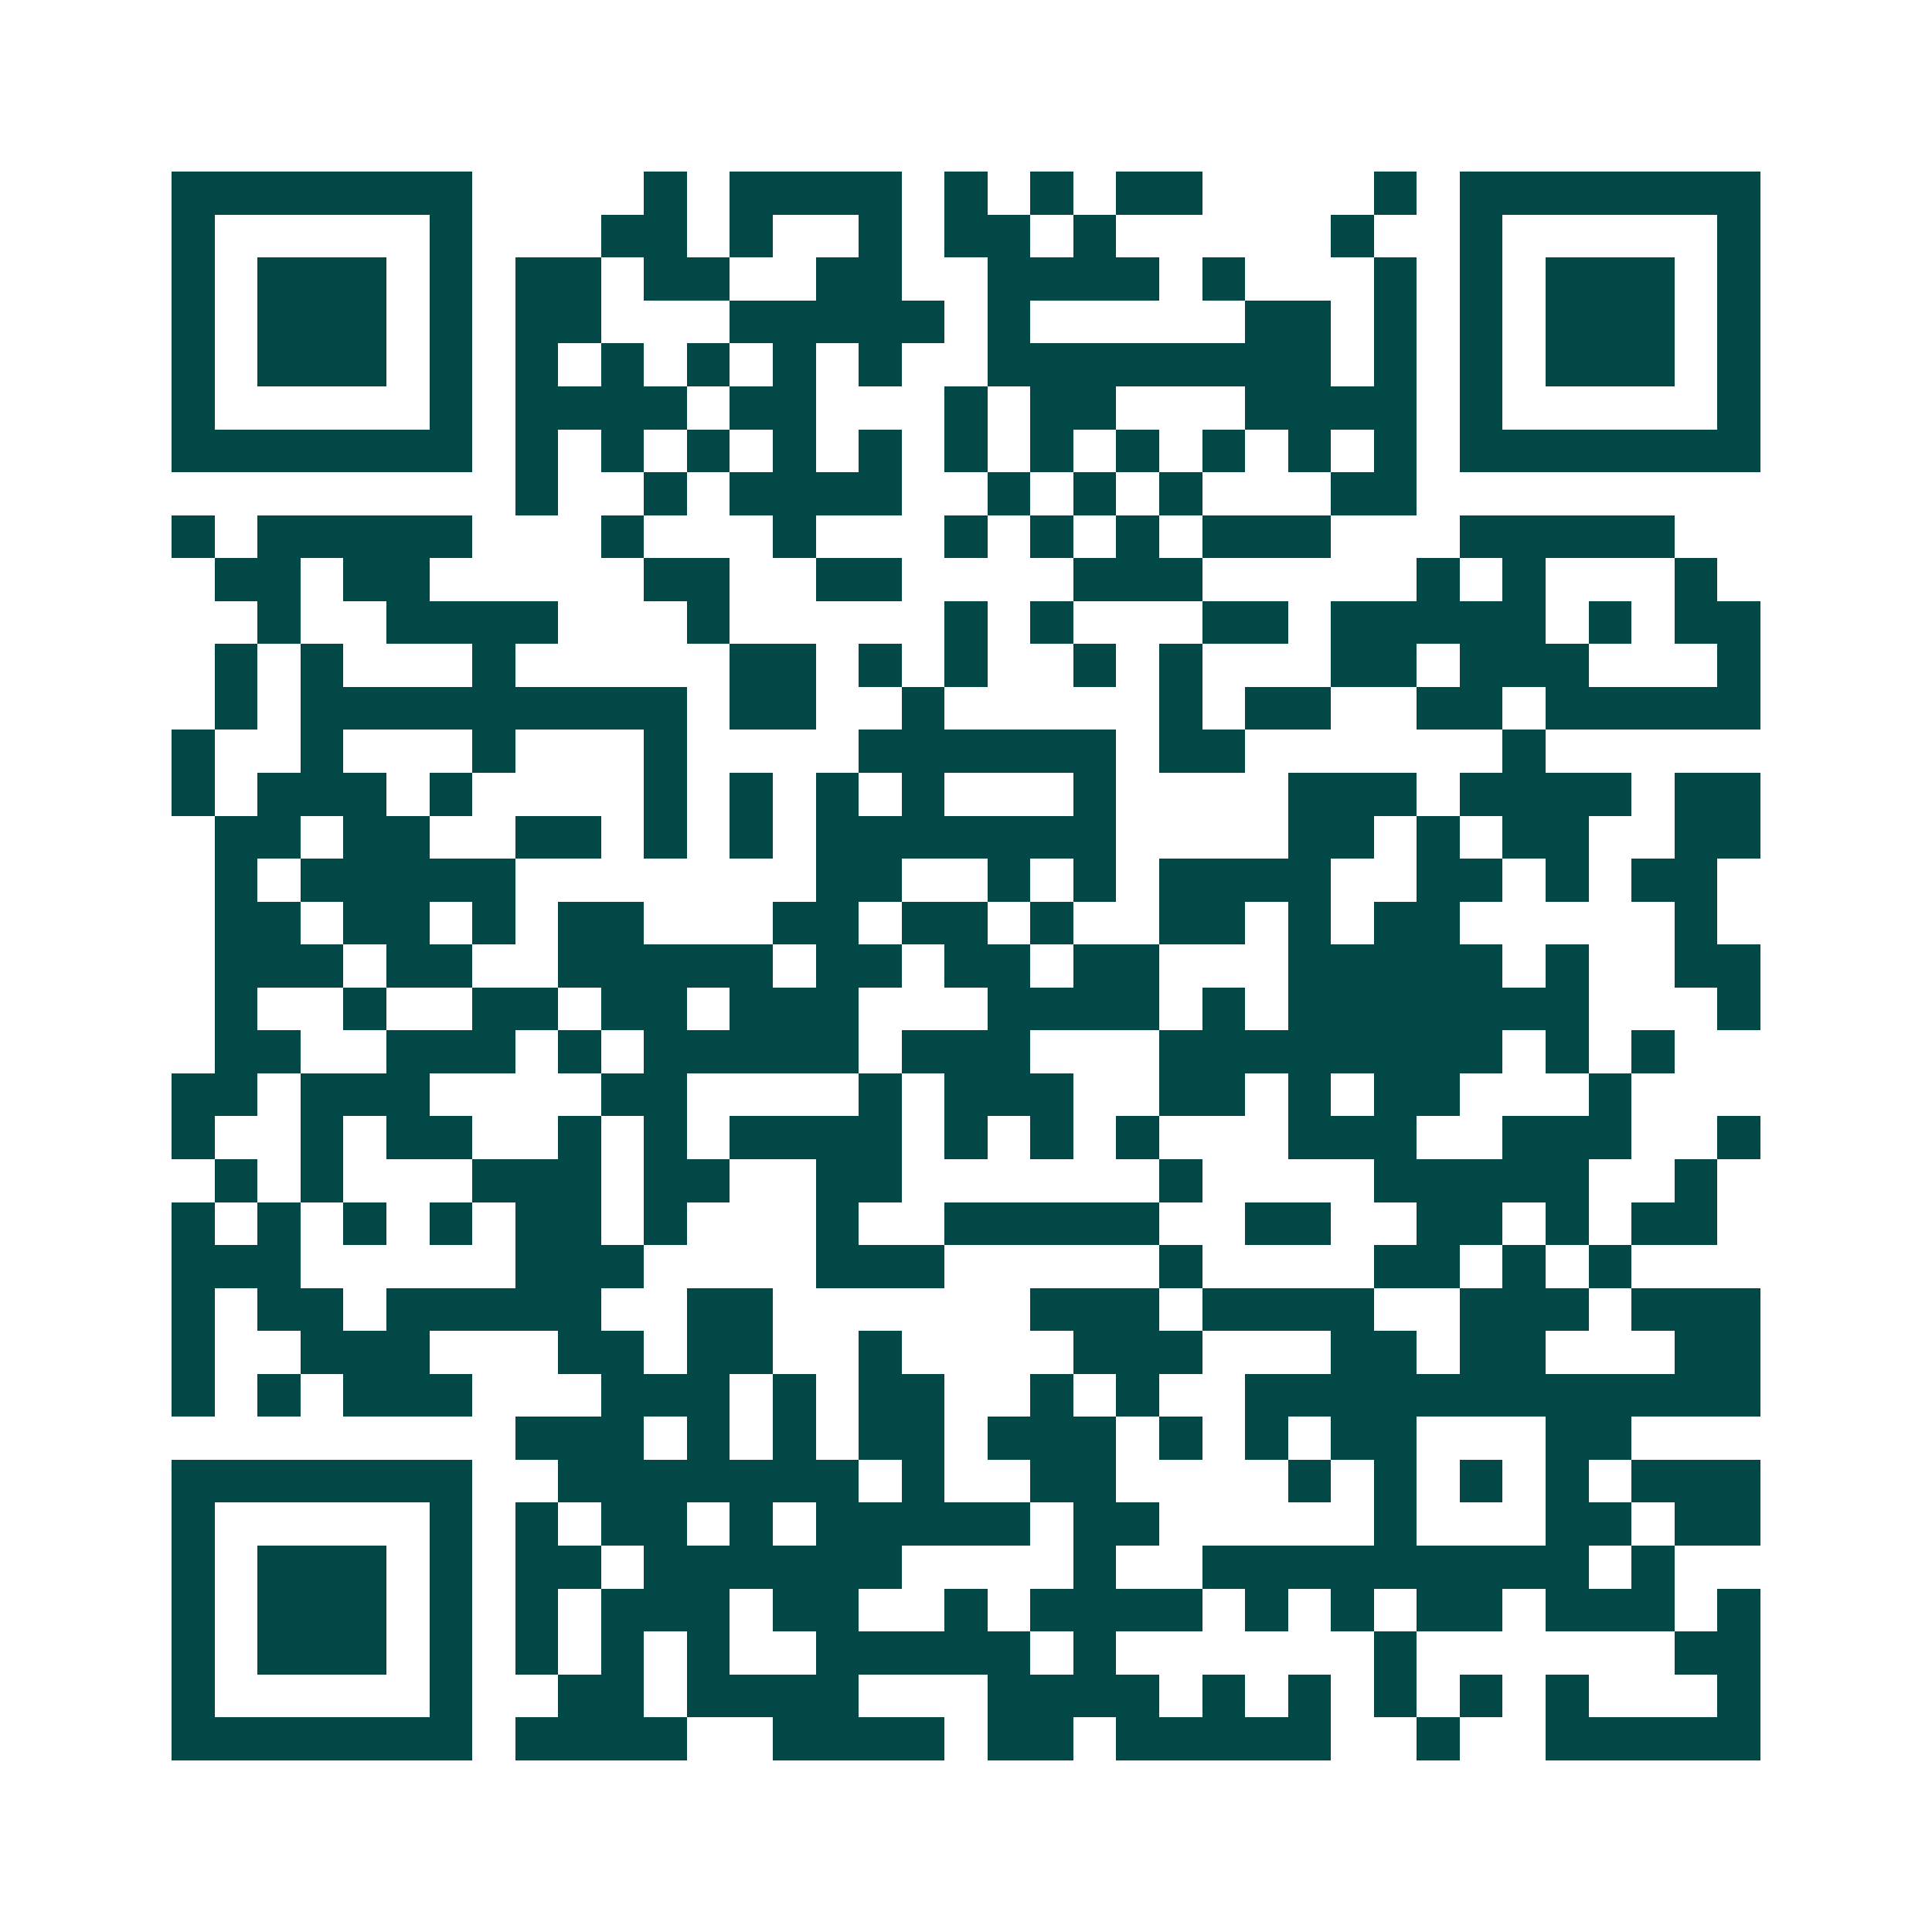 <svg xmlns="http://www.w3.org/2000/svg" width="200" height="200" viewBox="0 0 45 45" shape-rendering="crispEdges"><path fill="#ffffff" d="M0 0h45v45H0z"/><path stroke="#014847" d="M4 4.5h7m4 0h1m1 0h4m1 0h1m1 0h1m1 0h2m4 0h1m1 0h7M4 5.5h1m5 0h1m3 0h2m1 0h1m2 0h1m1 0h2m1 0h1m5 0h1m2 0h1m5 0h1M4 6.5h1m1 0h3m1 0h1m1 0h2m1 0h2m2 0h2m2 0h4m1 0h1m3 0h1m1 0h1m1 0h3m1 0h1M4 7.5h1m1 0h3m1 0h1m1 0h2m3 0h5m1 0h1m5 0h2m1 0h1m1 0h1m1 0h3m1 0h1M4 8.5h1m1 0h3m1 0h1m1 0h1m1 0h1m1 0h1m1 0h1m1 0h1m2 0h8m1 0h1m1 0h1m1 0h3m1 0h1M4 9.5h1m5 0h1m1 0h4m1 0h2m3 0h1m1 0h2m3 0h4m1 0h1m5 0h1M4 10.5h7m1 0h1m1 0h1m1 0h1m1 0h1m1 0h1m1 0h1m1 0h1m1 0h1m1 0h1m1 0h1m1 0h1m1 0h7M12 11.5h1m2 0h1m1 0h4m2 0h1m1 0h1m1 0h1m3 0h2M4 12.5h1m1 0h5m3 0h1m3 0h1m3 0h1m1 0h1m1 0h1m1 0h3m3 0h5M5 13.5h2m1 0h2m5 0h2m2 0h2m4 0h3m5 0h1m1 0h1m3 0h1M6 14.5h1m2 0h4m3 0h1m5 0h1m1 0h1m3 0h2m1 0h5m1 0h1m1 0h2M5 15.5h1m1 0h1m3 0h1m5 0h2m1 0h1m1 0h1m2 0h1m1 0h1m3 0h2m1 0h3m3 0h1M5 16.5h1m1 0h9m1 0h2m2 0h1m5 0h1m1 0h2m2 0h2m1 0h5M4 17.5h1m2 0h1m3 0h1m3 0h1m4 0h6m1 0h2m6 0h1M4 18.5h1m1 0h3m1 0h1m4 0h1m1 0h1m1 0h1m1 0h1m3 0h1m4 0h3m1 0h4m1 0h2M5 19.5h2m1 0h2m2 0h2m1 0h1m1 0h1m1 0h7m4 0h2m1 0h1m1 0h2m2 0h2M5 20.5h1m1 0h5m7 0h2m2 0h1m1 0h1m1 0h4m2 0h2m1 0h1m1 0h2M5 21.5h2m1 0h2m1 0h1m1 0h2m3 0h2m1 0h2m1 0h1m2 0h2m1 0h1m1 0h2m5 0h1M5 22.5h3m1 0h2m2 0h5m1 0h2m1 0h2m1 0h2m3 0h5m1 0h1m2 0h2M5 23.5h1m2 0h1m2 0h2m1 0h2m1 0h3m3 0h4m1 0h1m1 0h7m3 0h1M5 24.5h2m2 0h3m1 0h1m1 0h5m1 0h3m3 0h8m1 0h1m1 0h1M4 25.5h2m1 0h3m4 0h2m4 0h1m1 0h3m2 0h2m1 0h1m1 0h2m3 0h1M4 26.5h1m2 0h1m1 0h2m2 0h1m1 0h1m1 0h4m1 0h1m1 0h1m1 0h1m3 0h3m2 0h3m2 0h1M5 27.5h1m1 0h1m3 0h3m1 0h2m2 0h2m6 0h1m4 0h5m2 0h1M4 28.5h1m1 0h1m1 0h1m1 0h1m1 0h2m1 0h1m3 0h1m2 0h5m2 0h2m2 0h2m1 0h1m1 0h2M4 29.5h3m5 0h3m4 0h3m5 0h1m4 0h2m1 0h1m1 0h1M4 30.5h1m1 0h2m1 0h5m2 0h2m6 0h3m1 0h4m2 0h3m1 0h3M4 31.5h1m2 0h3m3 0h2m1 0h2m2 0h1m4 0h3m3 0h2m1 0h2m3 0h2M4 32.5h1m1 0h1m1 0h3m3 0h3m1 0h1m1 0h2m2 0h1m1 0h1m2 0h12M12 33.5h3m1 0h1m1 0h1m1 0h2m1 0h3m1 0h1m1 0h1m1 0h2m3 0h2M4 34.5h7m2 0h7m1 0h1m2 0h2m4 0h1m1 0h1m1 0h1m1 0h1m1 0h3M4 35.5h1m5 0h1m1 0h1m1 0h2m1 0h1m1 0h5m1 0h2m5 0h1m3 0h2m1 0h2M4 36.5h1m1 0h3m1 0h1m1 0h2m1 0h6m4 0h1m2 0h9m1 0h1M4 37.5h1m1 0h3m1 0h1m1 0h1m1 0h3m1 0h2m2 0h1m1 0h4m1 0h1m1 0h1m1 0h2m1 0h3m1 0h1M4 38.5h1m1 0h3m1 0h1m1 0h1m1 0h1m1 0h1m2 0h5m1 0h1m6 0h1m6 0h2M4 39.5h1m5 0h1m2 0h2m1 0h4m3 0h4m1 0h1m1 0h1m1 0h1m1 0h1m1 0h1m3 0h1M4 40.5h7m1 0h4m2 0h4m1 0h2m1 0h5m2 0h1m2 0h5"/></svg>
